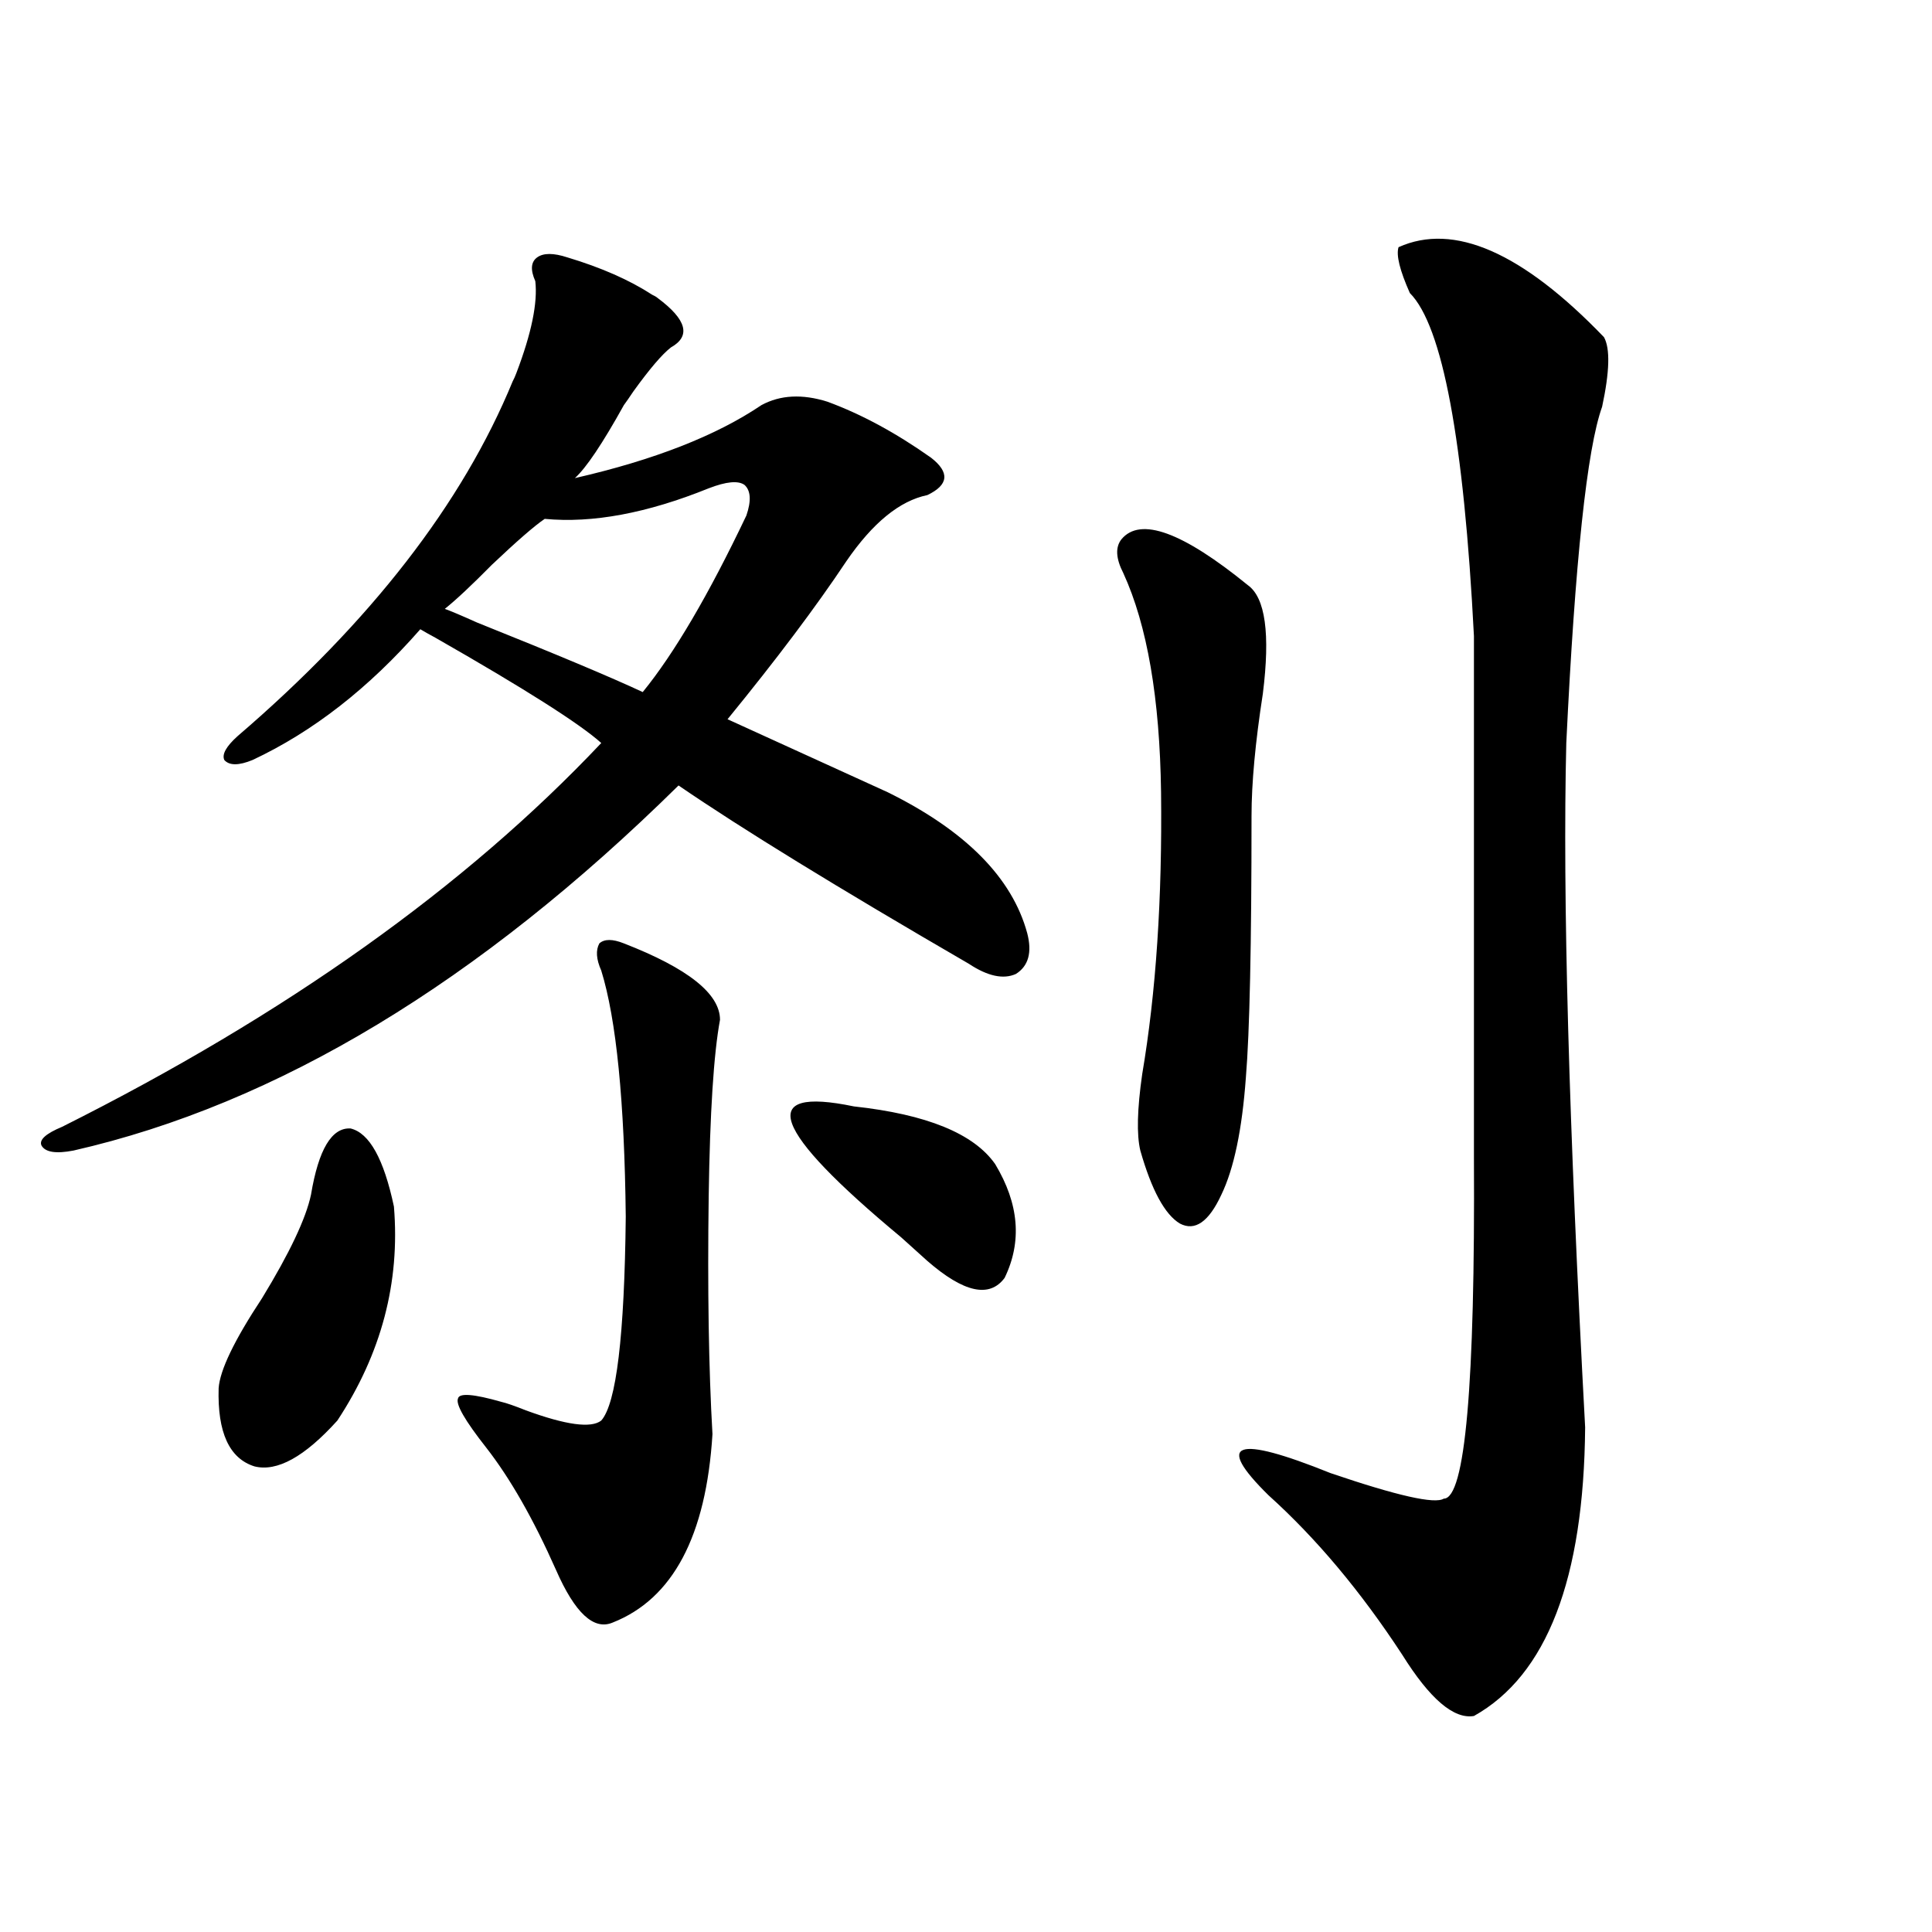 <?xml version="1.0" encoding="utf-8"?>
<!-- Generator: Adobe Illustrator 16.0.0, SVG Export Plug-In . SVG Version: 6.00 Build 0)  -->
<!DOCTYPE svg PUBLIC "-//W3C//DTD SVG 1.1//EN" "http://www.w3.org/Graphics/SVG/1.1/DTD/svg11.dtd">
<svg version="1.1" id="图层_1" xmlns="http://www.w3.org/2000/svg" xmlns:xlink="http://www.w3.org/1999/xlink" x="0px" y="0px"
	 width="1000px" height="1000px" viewBox="0 0 1000 1000" enable-background="new 0 0 1000 1000" xml:space="preserve">
<path d="M293.652,133.215c17.561,5.273,32.194,11.728,43.901,19.336c1.296,0.591,2.271,1.181,2.927,1.758
	c14.954,11.138,17.225,19.638,6.829,25.488c-4.558,3.516-11.067,11.138-19.512,22.852c-1.951,2.938-3.582,5.273-4.878,7.031
	c-11.067,19.927-19.512,32.52-25.365,37.793c40.975-9.366,73.169-21.973,96.583-37.793c9.756-5.273,21.127-5.851,34.146-1.758
	c17.561,6.454,35.441,16.122,53.657,29.004c9.756,7.622,9.1,14.063-1.951,19.336c-14.314,2.938-28.292,14.364-41.95,34.277
	c-15.609,23.442-36.097,50.688-61.462,81.738l82.925,37.793c40.319,19.927,64.389,44.247,72.193,72.949
	c2.592,9.97,0.64,17.001-5.854,21.094c-6.509,2.938-14.634,1.181-24.39-5.273c-67.651-39.249-117.726-70.011-150.24-92.285
	C247.799,508.508,143.412,571.501,38.048,595.52c-9.116,1.758-14.634,0.879-16.585-2.637c-1.311-2.925,2.271-6.152,10.731-9.668
	c115.759-58.008,208.775-124.214,279.018-198.633c-11.067-9.956-39.679-28.125-85.852-54.492c-3.262-1.758-5.854-3.214-7.805-4.395
	c-26.676,30.474-55.608,53.036-86.827,67.676c-7.165,2.938-12.042,2.938-14.634,0c-1.311-2.925,0.976-7.031,6.829-12.305
	c68.931-59.175,116.415-120.41,142.436-183.691c0.64-1.167,1.296-2.637,1.951-4.395c7.805-20.503,11.052-36.323,9.756-47.461
	c-2.607-5.851-2.287-9.956,0.976-12.305C281.289,130.88,286.487,130.88,293.652,133.215z M160.972,618.371
	c3.902-23.429,10.731-34.854,20.487-34.277c9.756,2.349,17.225,15.82,22.438,40.43c3.247,39.263-6.509,76.177-29.268,110.742
	c-16.92,18.759-31.219,26.669-42.926,23.73c-13.018-4.093-19.192-17.578-18.536-40.43c0.64-9.366,8.125-24.897,22.438-46.582
	C149.905,648.556,158.365,630.676,160.972,618.371z M386.333,266.809c2.591-7.608,2.271-12.882-0.976-15.82
	c-3.262-2.335-9.436-1.758-18.536,1.758c-31.874,12.896-60.166,18.169-84.876,15.82c-5.213,3.516-14.314,11.426-27.316,23.73
	c-10.411,10.547-18.536,18.169-24.39,22.852c3.247,1.181,8.78,3.516,16.585,7.031c40.975,16.411,69.587,28.427,85.852,36.035
	C348.925,338.302,366.821,307.829,386.333,266.809z M322.919,488.293c33.17,12.896,49.755,26.079,49.755,39.551
	c-3.262,17.578-5.213,48.052-5.854,91.406c-0.656,48.052,0,89.071,1.951,123.047c-3.262,52.734-20.487,85.254-51.706,97.559
	c-9.756,4.093-19.512-4.985-29.268-27.246c-11.707-26.367-23.75-47.461-36.097-63.281c-11.067-14.063-15.945-22.55-14.634-25.488
	c0.64-2.925,8.125-2.335,22.438,1.758c2.591,0.591,6.829,2.06,12.683,4.395c20.807,7.622,33.81,9.38,39.023,5.273
	c7.805-8.789,12.027-43.945,12.683-105.469c-0.656-59.766-4.878-102.241-12.683-127.441c-2.607-5.851-2.927-10.547-0.976-14.063
	C312.828,485.958,317.066,485.958,322.919,488.293z M441.941,572.668c37.712,4.106,62.102,14.063,73.169,29.883
	c12.347,20.517,13.978,40.142,4.878,58.887c-7.805,10.547-21.143,7.622-39.999-8.789c-3.262-2.925-7.805-7.031-13.658-12.305
	C399.335,584.685,391.21,562.121,441.941,572.668z M580.474,279.113c9.756-11.714,31.539-3.804,65.364,23.73
	c9.1,6.454,11.707,25.2,7.805,56.25c-3.902,25.2-5.854,46.294-5.854,63.281c0,66.797-0.976,111.923-2.927,135.352
	c-1.951,26.958-6.189,47.173-12.683,60.645c-6.509,14.063-13.658,19.048-21.463,14.941c-7.805-4.683-14.634-17.276-20.487-37.793
	c-1.951-8.198-1.631-21.382,0.976-39.551c7.149-42.188,10.396-90.815,9.756-145.898c-0.656-48.628-7.164-86.421-19.512-113.379
	C577.547,289.083,577.212,283.22,580.474,279.113z M723.885,127.941c28.612-12.882,64.053,2.637,106.339,46.582
	c3.247,5.864,2.927,17.88-0.976,36.035c-7.805,21.685-13.993,79.692-18.536,174.023c-1.951,79.102,1.296,197.177,9.756,354.199
	c-0.656,78.511-19.847,128.32-57.56,149.414c-10.411,1.758-22.774-8.789-37.072-31.641c-21.463-32.821-44.557-60.343-69.267-82.617
	c-27.972-27.534-17.24-31.339,32.194-11.426c34.466,11.728,53.977,16.122,58.535,13.184c11.052,0,16.25-58.887,15.609-176.66
	V329.211c-5.213-101.362-16.265-160.538-33.17-177.539C724.526,139.958,722.574,132.048,723.885,127.941z"/>
</svg>

